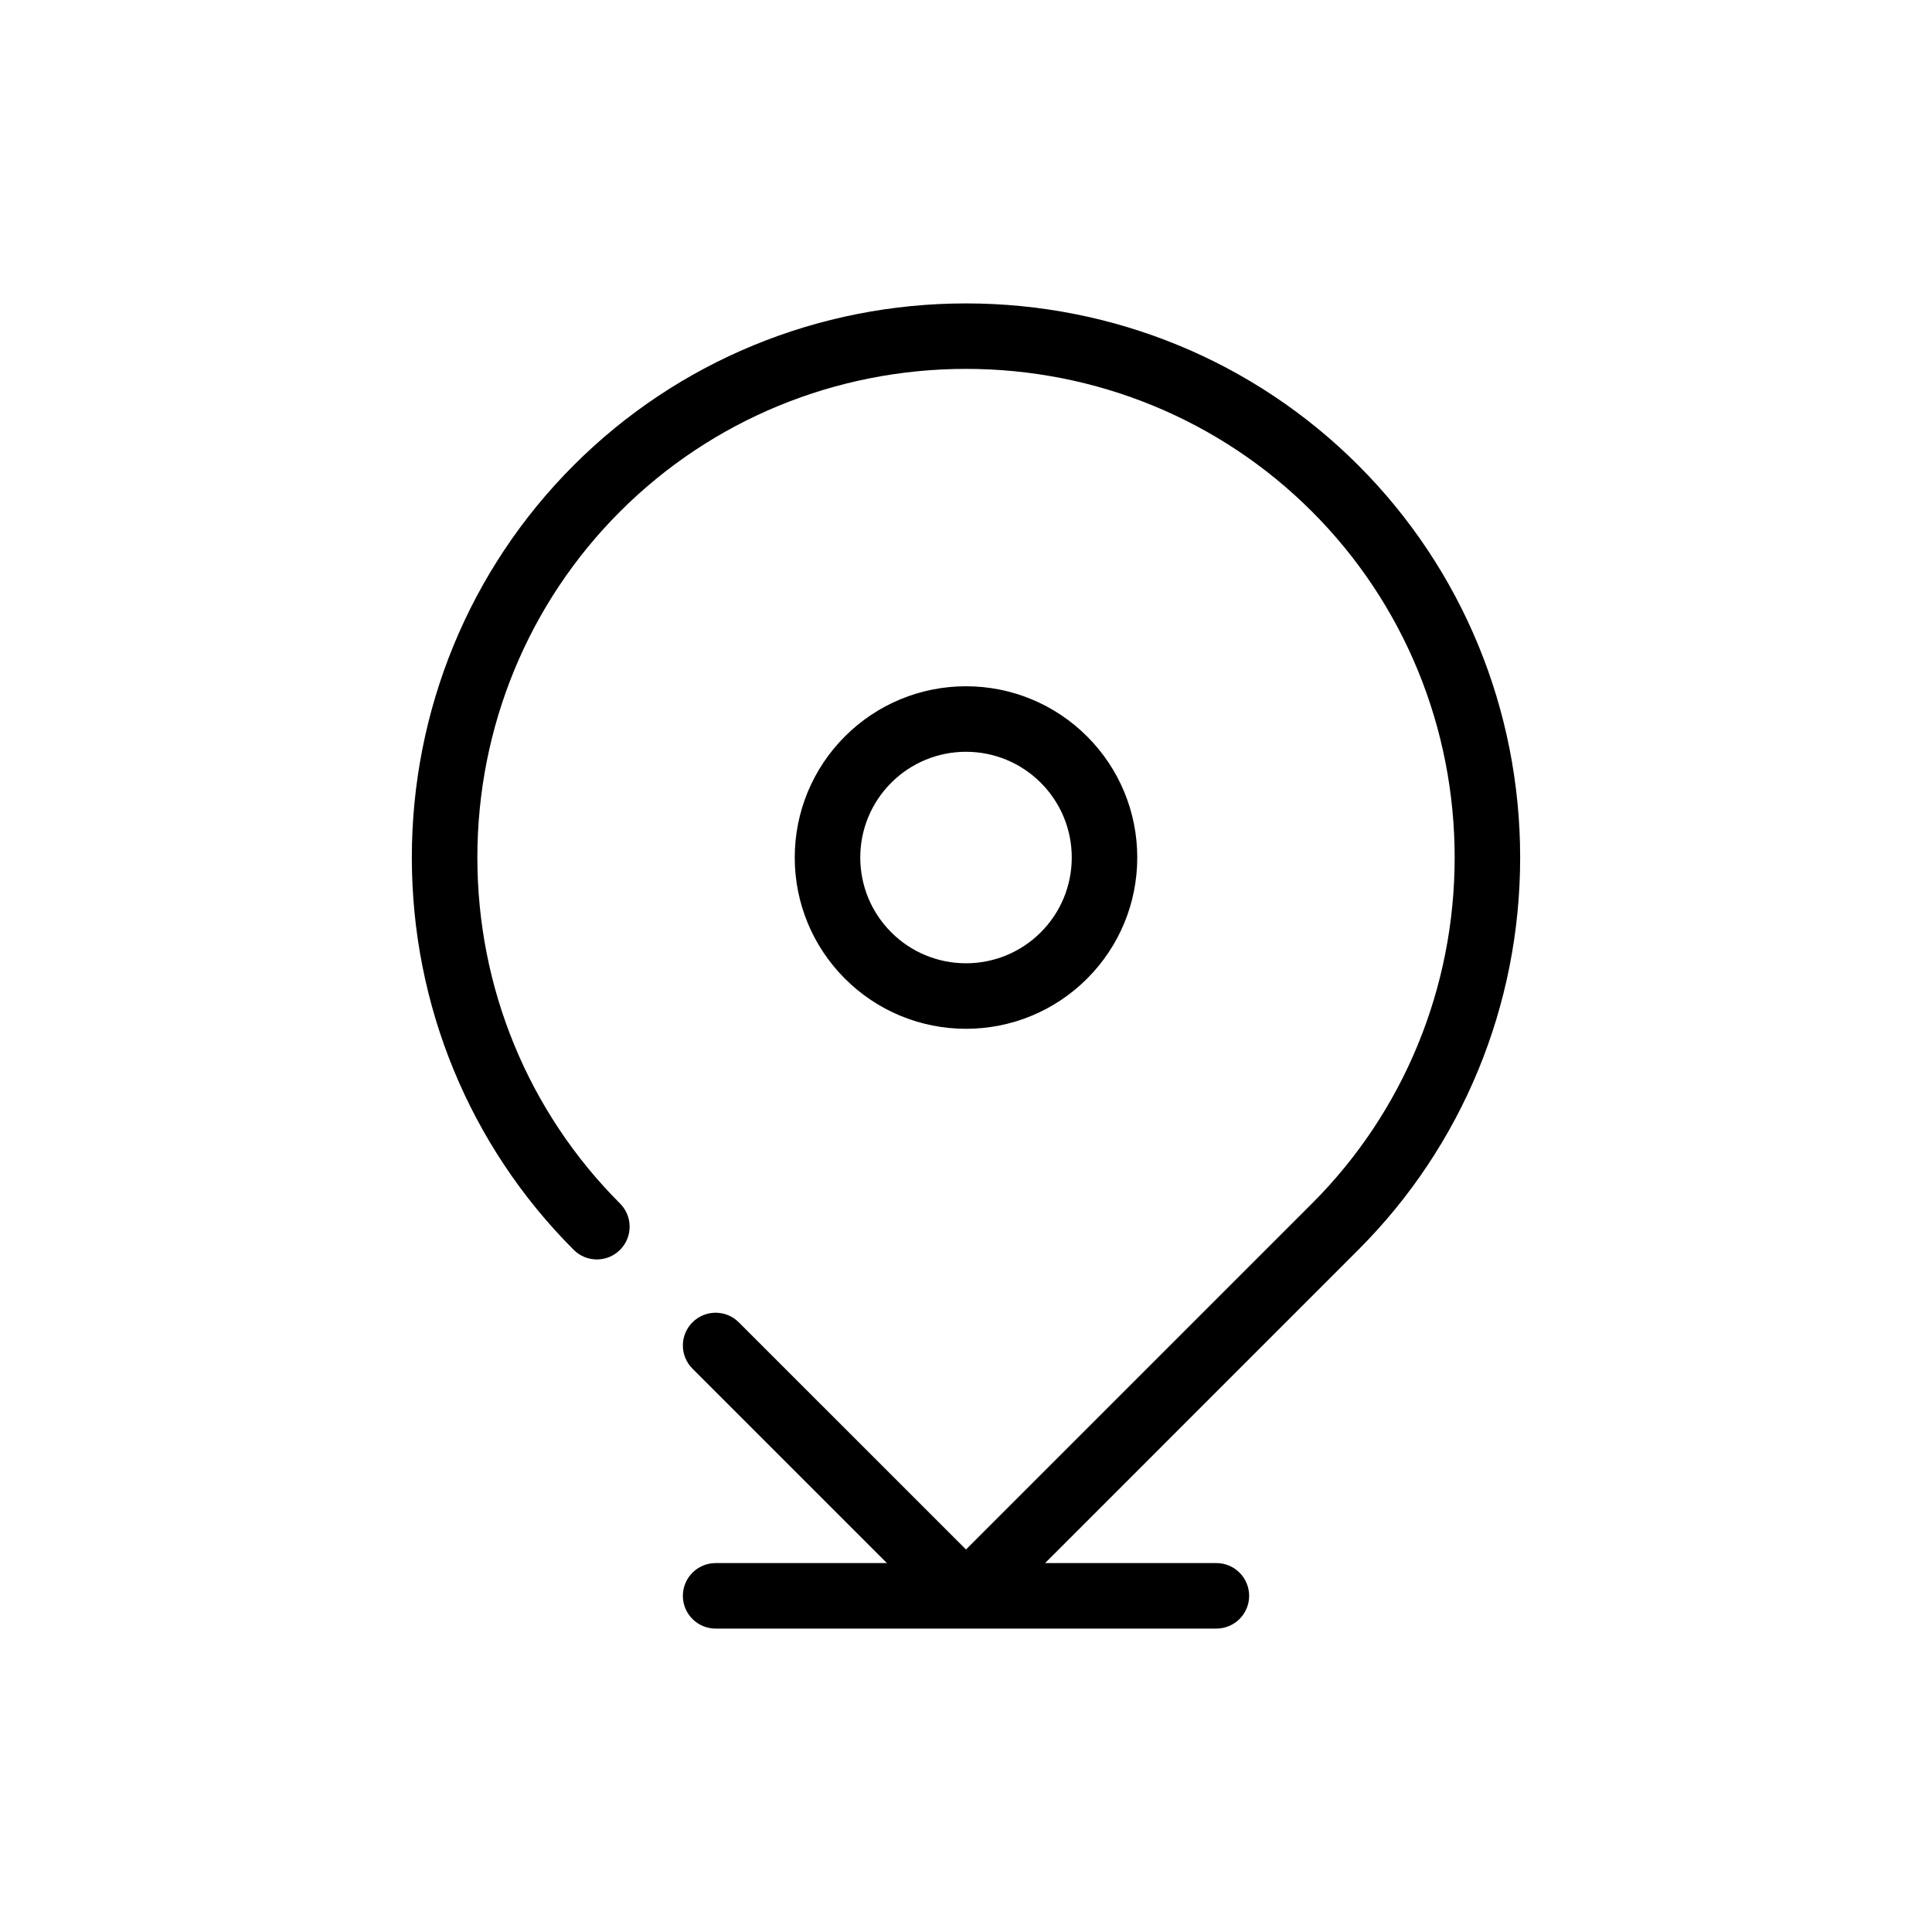 <?xml version="1.0" encoding="UTF-8"?>
<!-- Uploaded to: ICON Repo, www.iconrepo.com, Generator: ICON Repo Mixer Tools -->
<svg fill="#000000" width="800px" height="800px" version="1.1" viewBox="144 144 512 512" xmlns="http://www.w3.org/2000/svg">
 <path d="m420.96 558.23h45.391c4.793 0 8.684 3.887 8.684 8.68 0 4.797-3.887 8.68-8.684 8.68l-132.7 0.004c-4.797 0-8.684-3.887-8.684-8.68s3.887-8.68 8.684-8.68h45.391l-51.531-51.531c-3.391-3.387-3.391-8.887 0-12.273 3.391-3.391 8.887-3.391 12.277 0l60.215 60.203 91.688-91.688c24.379-24.379 37.809-57.246 37.809-91.691 0-34.441-13.43-67.309-37.809-91.688-24.379-24.375-57.246-37.809-91.688-37.809s-67.309 13.43-91.688 37.812c-24.379 24.379-37.809 57.242-37.809 91.688 0 34.441 13.43 67.309 37.809 91.688 3.391 3.391 3.391 8.887 0 12.277-3.391 3.391-8.887 3.391-12.277 0-27.645-27.645-42.898-64.906-42.898-103.96 0-39.059 15.254-76.32 42.898-103.96 27.641-27.645 64.906-42.895 103.96-42.895s76.32 15.254 103.96 42.895c27.641 27.645 42.898 64.906 42.898 103.96 0 39.059-15.254 76.32-42.898 103.96zm11.133-219.07c-8.539-8.539-20.02-13.293-32.094-13.293-12.074 0-23.555 4.754-32.09 13.293-8.539 8.539-13.293 20.02-13.293 32.094s4.754 23.555 13.293 32.094c8.539 8.539 20.02 13.293 32.09 13.293 12.074 0 23.555-4.758 32.094-13.293 8.539-8.539 13.293-20.02 13.293-32.094 0.004-12.074-4.75-23.555-13.293-32.094zm-4.066 32.094c0-7.457-2.934-14.539-8.207-19.816-5.273-5.273-12.359-8.207-19.816-8.207s-14.543 2.934-19.816 8.207c-5.273 5.273-8.207 12.355-8.207 19.816 0 7.457 2.934 14.543 8.207 19.816 5.273 5.277 12.359 8.207 19.816 8.207s14.543-2.93 19.816-8.207c5.273-5.273 8.207-12.359 8.207-19.816z" fill-rule="evenodd"/>
</svg>